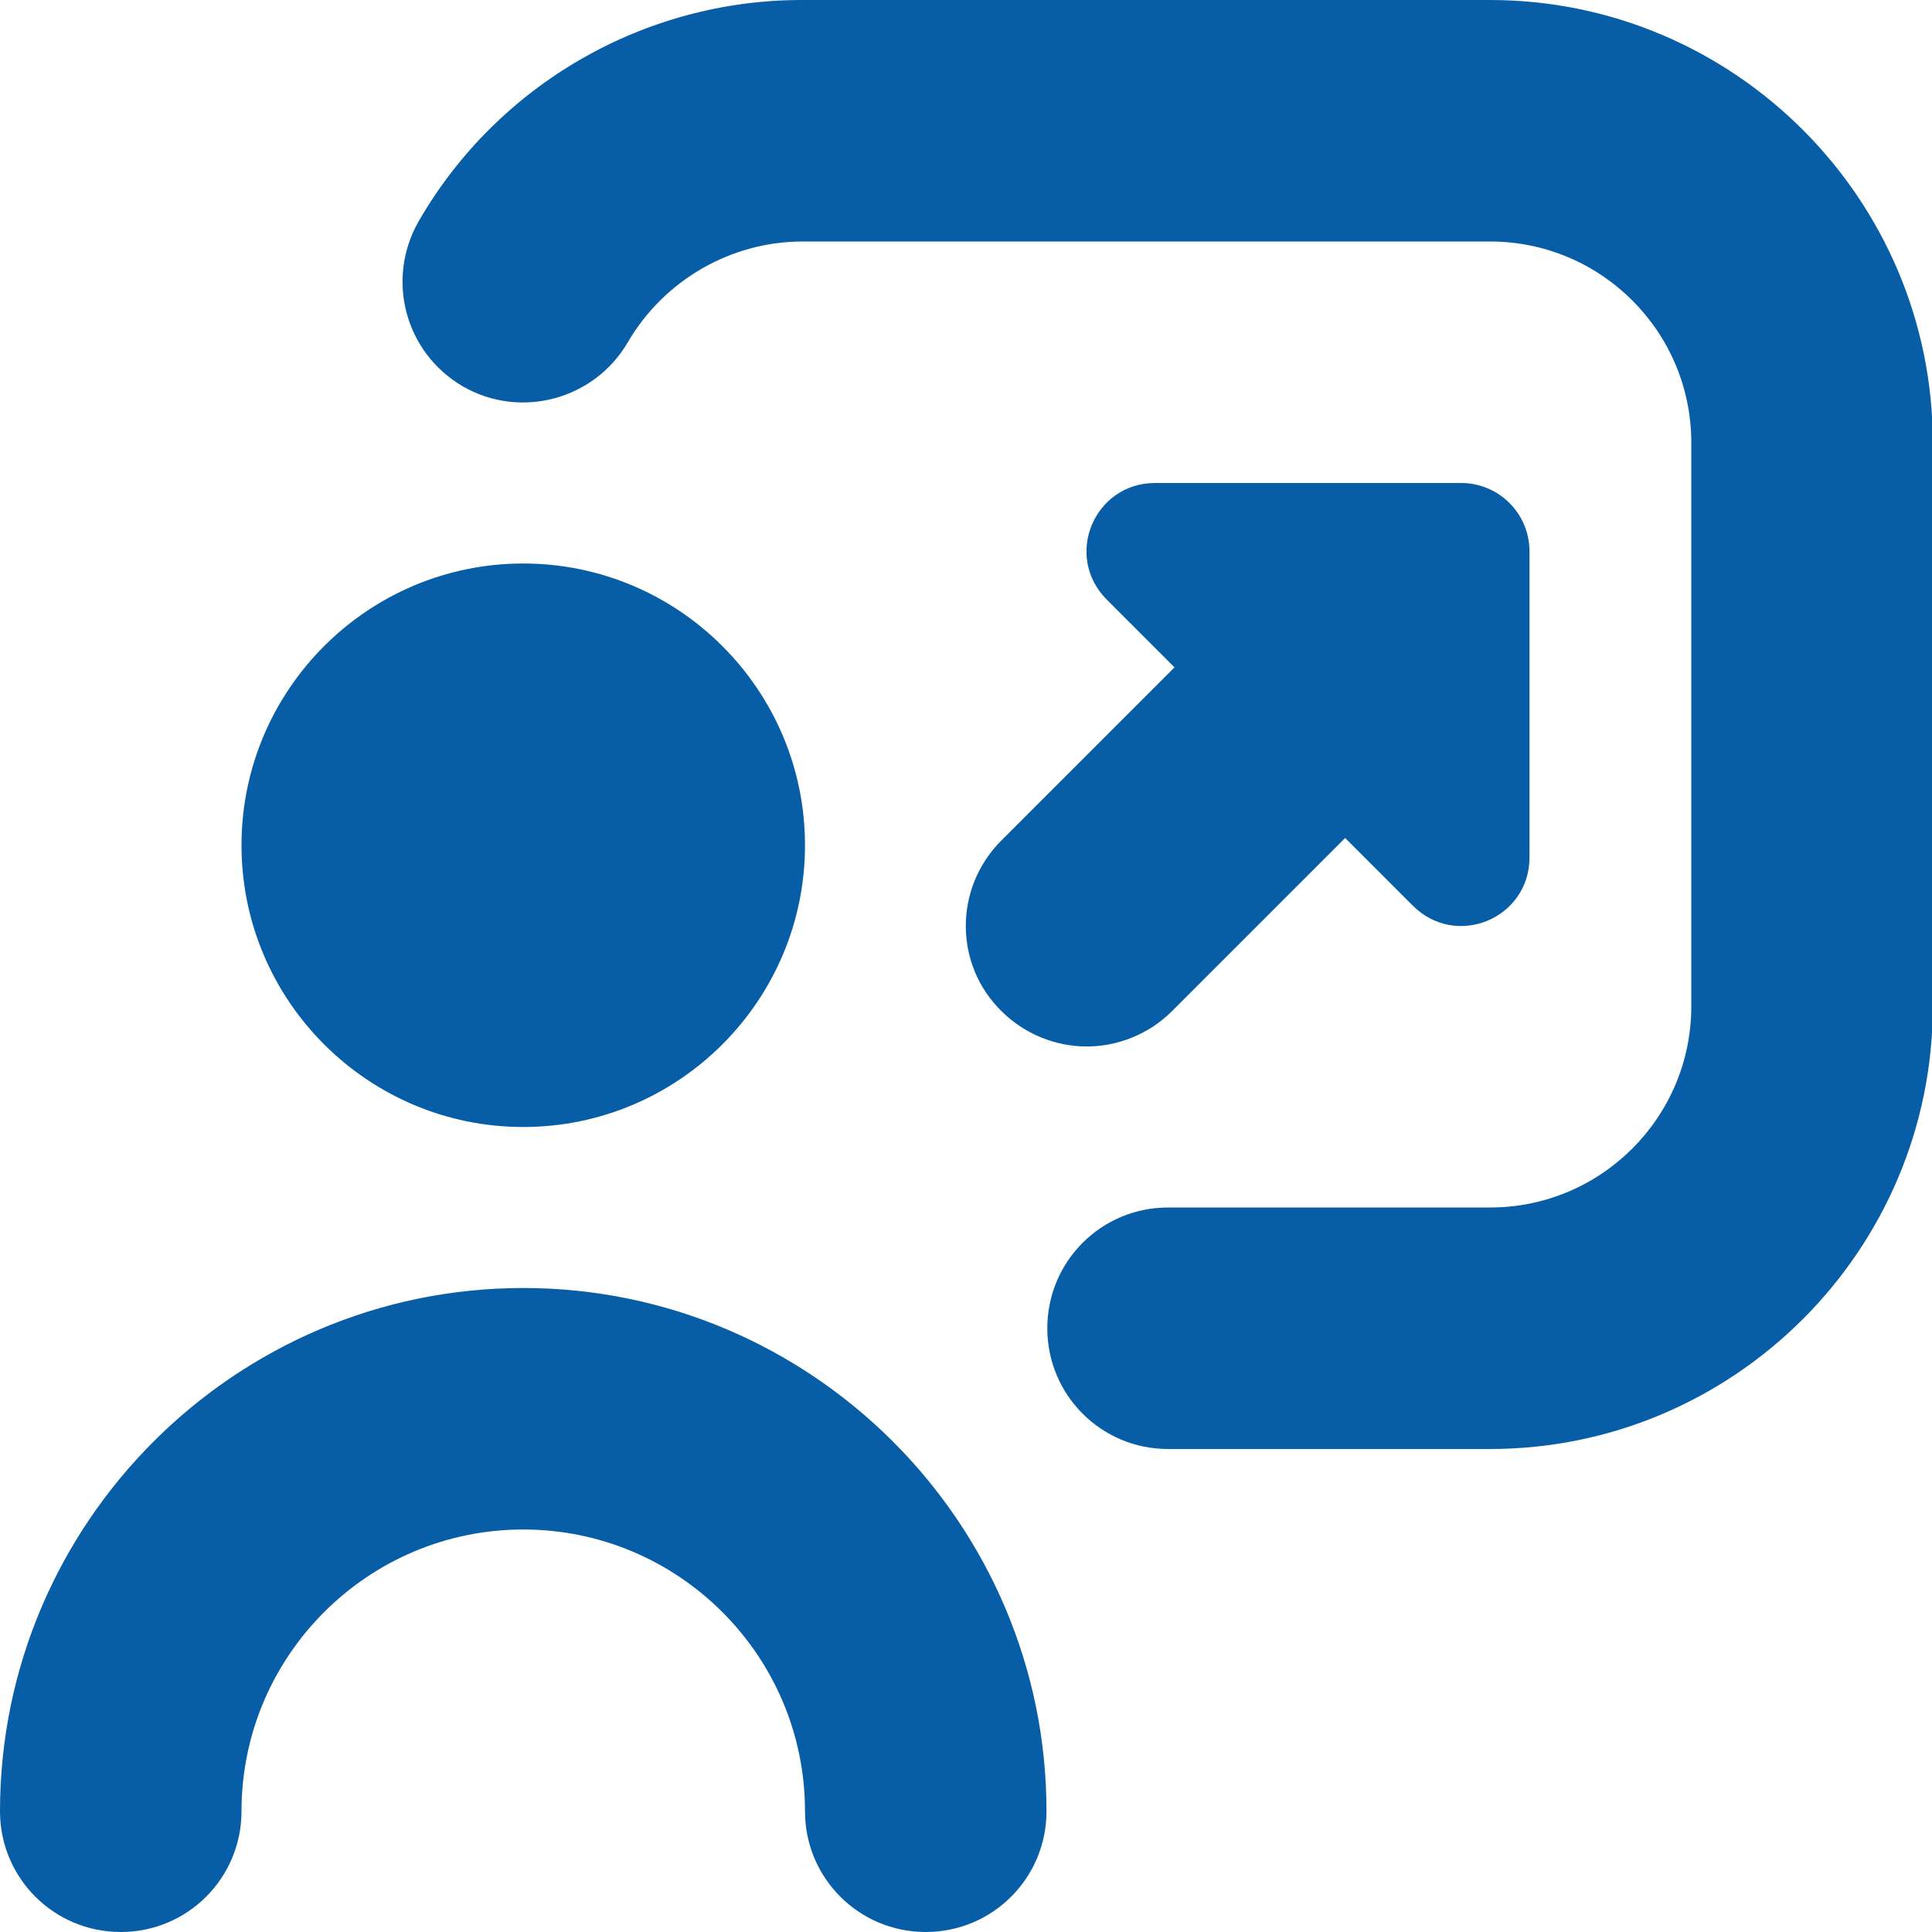 <svg xmlns="http://www.w3.org/2000/svg" id="Layer_1" data-name="Layer 1" viewBox="0 0 24 24" width="512" height="512"><path d="M3,10.5c0-1.93,1.57-3.5,3.5-3.5s3.5,1.57,3.5,3.5-1.57,3.5-3.5,3.5-3.5-1.57-3.5-3.5Zm3.5,5.5c-3.58,0-6.5,2.92-6.5,6.5,0,.83,.67,1.5,1.5,1.5s1.5-.67,1.5-1.5c0-1.93,1.57-3.5,3.5-3.5s3.5,1.57,3.5,3.5c0,.83,.67,1.5,1.5,1.5s1.5-.67,1.5-1.5c0-3.58-2.92-6.5-6.5-6.5ZM18.5,0H9.96c-1.96,0-3.78,1.05-4.76,2.75-.41,.72-.17,1.63,.55,2.05,.71,.41,1.63,.17,2.05-.55,.45-.77,1.28-1.25,2.17-1.25h8.54c1.38,0,2.5,1.12,2.5,2.5v7c0,1.38-1.12,2.5-2.5,2.5h-4c-.83,0-1.5,.67-1.5,1.5s.67,1.5,1.5,1.5h4c3.03,0,5.5-2.47,5.5-5.5V5.5c0-3.03-2.47-5.5-5.5-5.5Zm-6.06,12.56c.29,.29,.68,.44,1.06,.44s.77-.15,1.06-.44l2.15-2.15,.84,.84c.54,.54,1.45,.16,1.45-.6v-3.8c0-.47-.38-.85-.85-.85h-3.8c-.76,0-1.14,.91-.6,1.45l.84,.84-2.15,2.15c-.59,.59-.59,1.54,0,2.12Z" fill="#075ea6"/></svg>